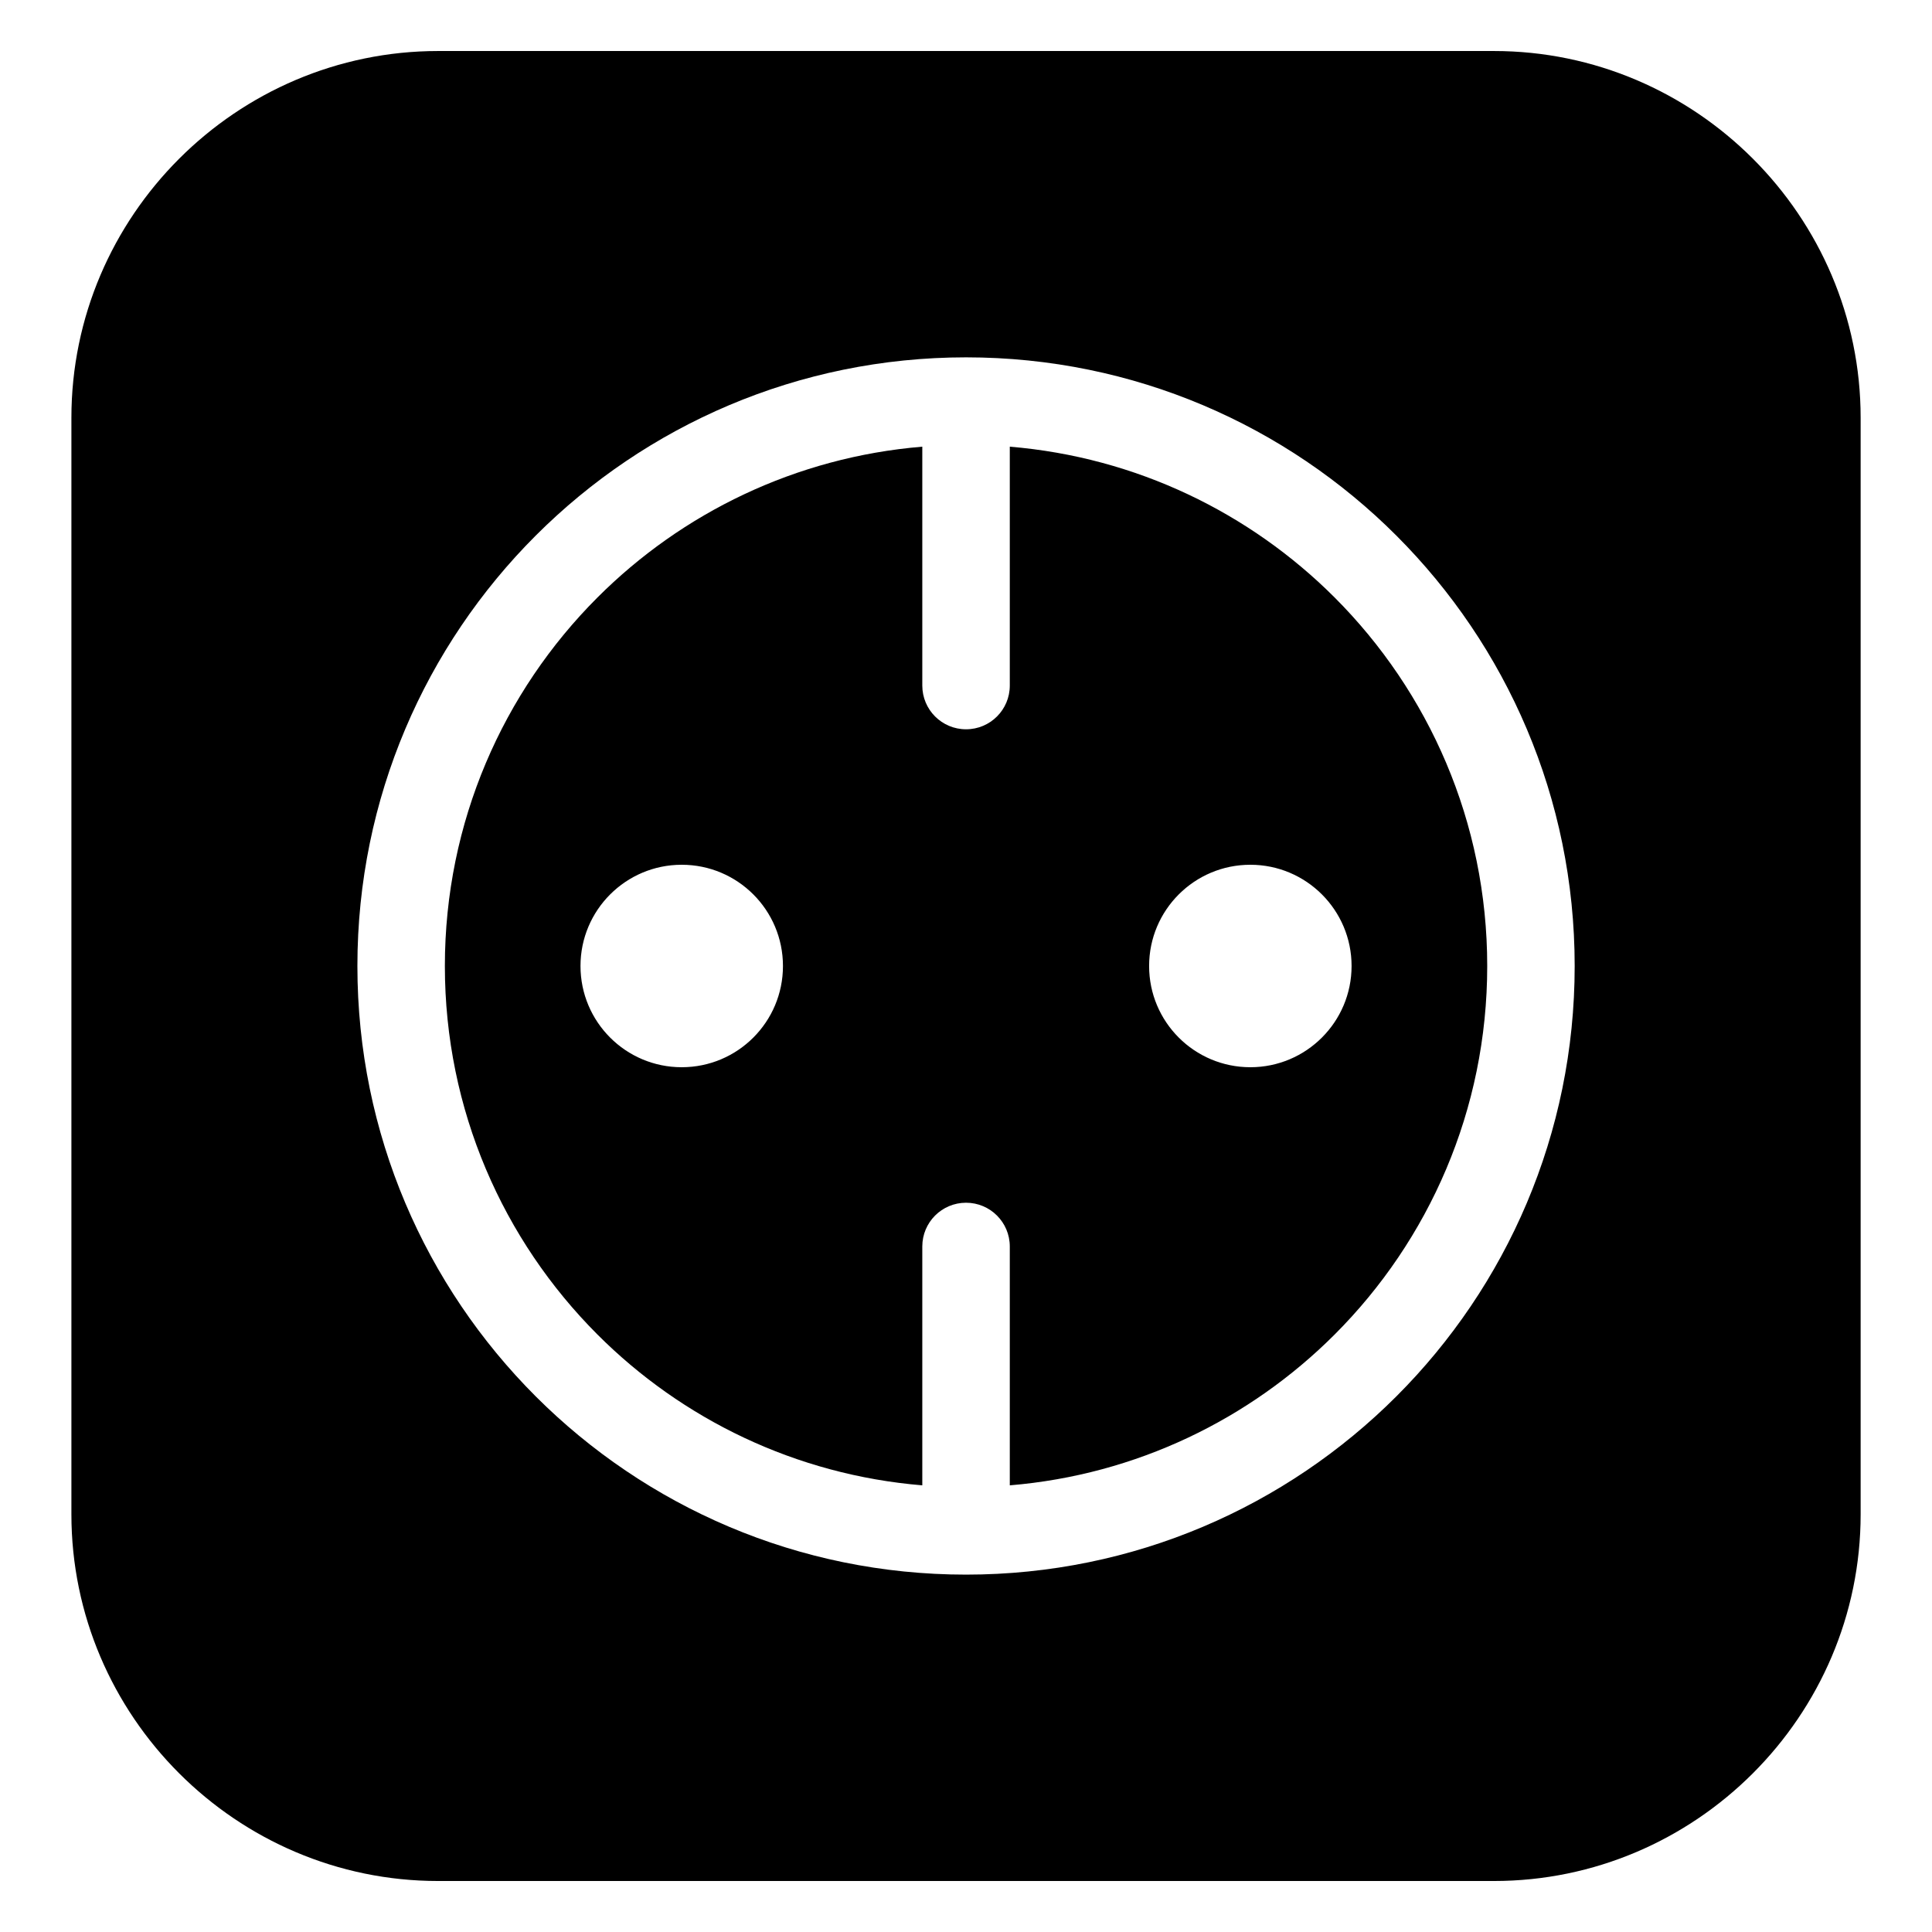 <?xml version="1.0" encoding="UTF-8"?>
<!-- Uploaded to: ICON Repo, www.iconrepo.com, Generator: ICON Repo Mixer Tools -->
<svg fill="#000000" width="800px" height="800px" version="1.1" viewBox="144 144 512 512" xmlns="http://www.w3.org/2000/svg">
 <path d="m260.11 157.52h279.79c53.461 0 97.188 43.727 97.188 97.188v290.59c0 53.461-43.742 97.188-97.188 97.188h-279.79c-53.461 0-97.188-43.727-97.188-97.188v-290.59c0-53.461 43.742-97.188 97.188-97.188zm139.9 81.18c44.543 0 84.867 18.047 114.05 47.246 29.188 29.188 47.246 69.512 47.246 114.05 0 44.543-18.047 84.867-47.246 114.05-29.188 29.188-69.512 47.246-114.05 47.246-44.543 0-84.867-18.062-114.05-47.246-29.188-29.188-47.246-69.512-47.246-114.05 0-44.543 18.062-84.867 47.246-114.05 29.188-29.188 69.512-47.246 114.05-47.246zm75.344 134.47c14.812 0 26.828 12.016 26.828 26.828s-12.016 26.828-26.828 26.828-26.828-12-26.828-26.828c0-14.812 12-26.828 26.828-26.828zm-150.69 0c-14.812 0-26.828 12.016-26.828 26.828s12 26.828 26.828 26.828c14.812 0 26.828-12 26.828-26.828 0-14.812-12-26.828-26.828-26.828zm63.754 101.16c0-6.41 5.184-11.594 11.594-11.594 6.394 0 11.594 5.184 11.594 11.594v63.301c33.523-2.781 63.648-17.531 86.078-39.961 25-25 40.445-59.52 40.445-97.668 0-38.148-15.461-72.672-40.445-97.668-22.43-22.43-52.566-37.18-86.078-39.961v63.301c0 6.41-5.184 11.594-11.594 11.594s-11.594-5.184-11.594-11.594v-63.301c-33.523 2.781-63.648 17.531-86.078 39.961-25 25-40.445 59.52-40.445 97.668 0 38.148 15.461 72.672 40.445 97.668 22.43 22.445 52.555 37.18 86.078 39.961z" fill-rule="evenodd"/>
</svg>